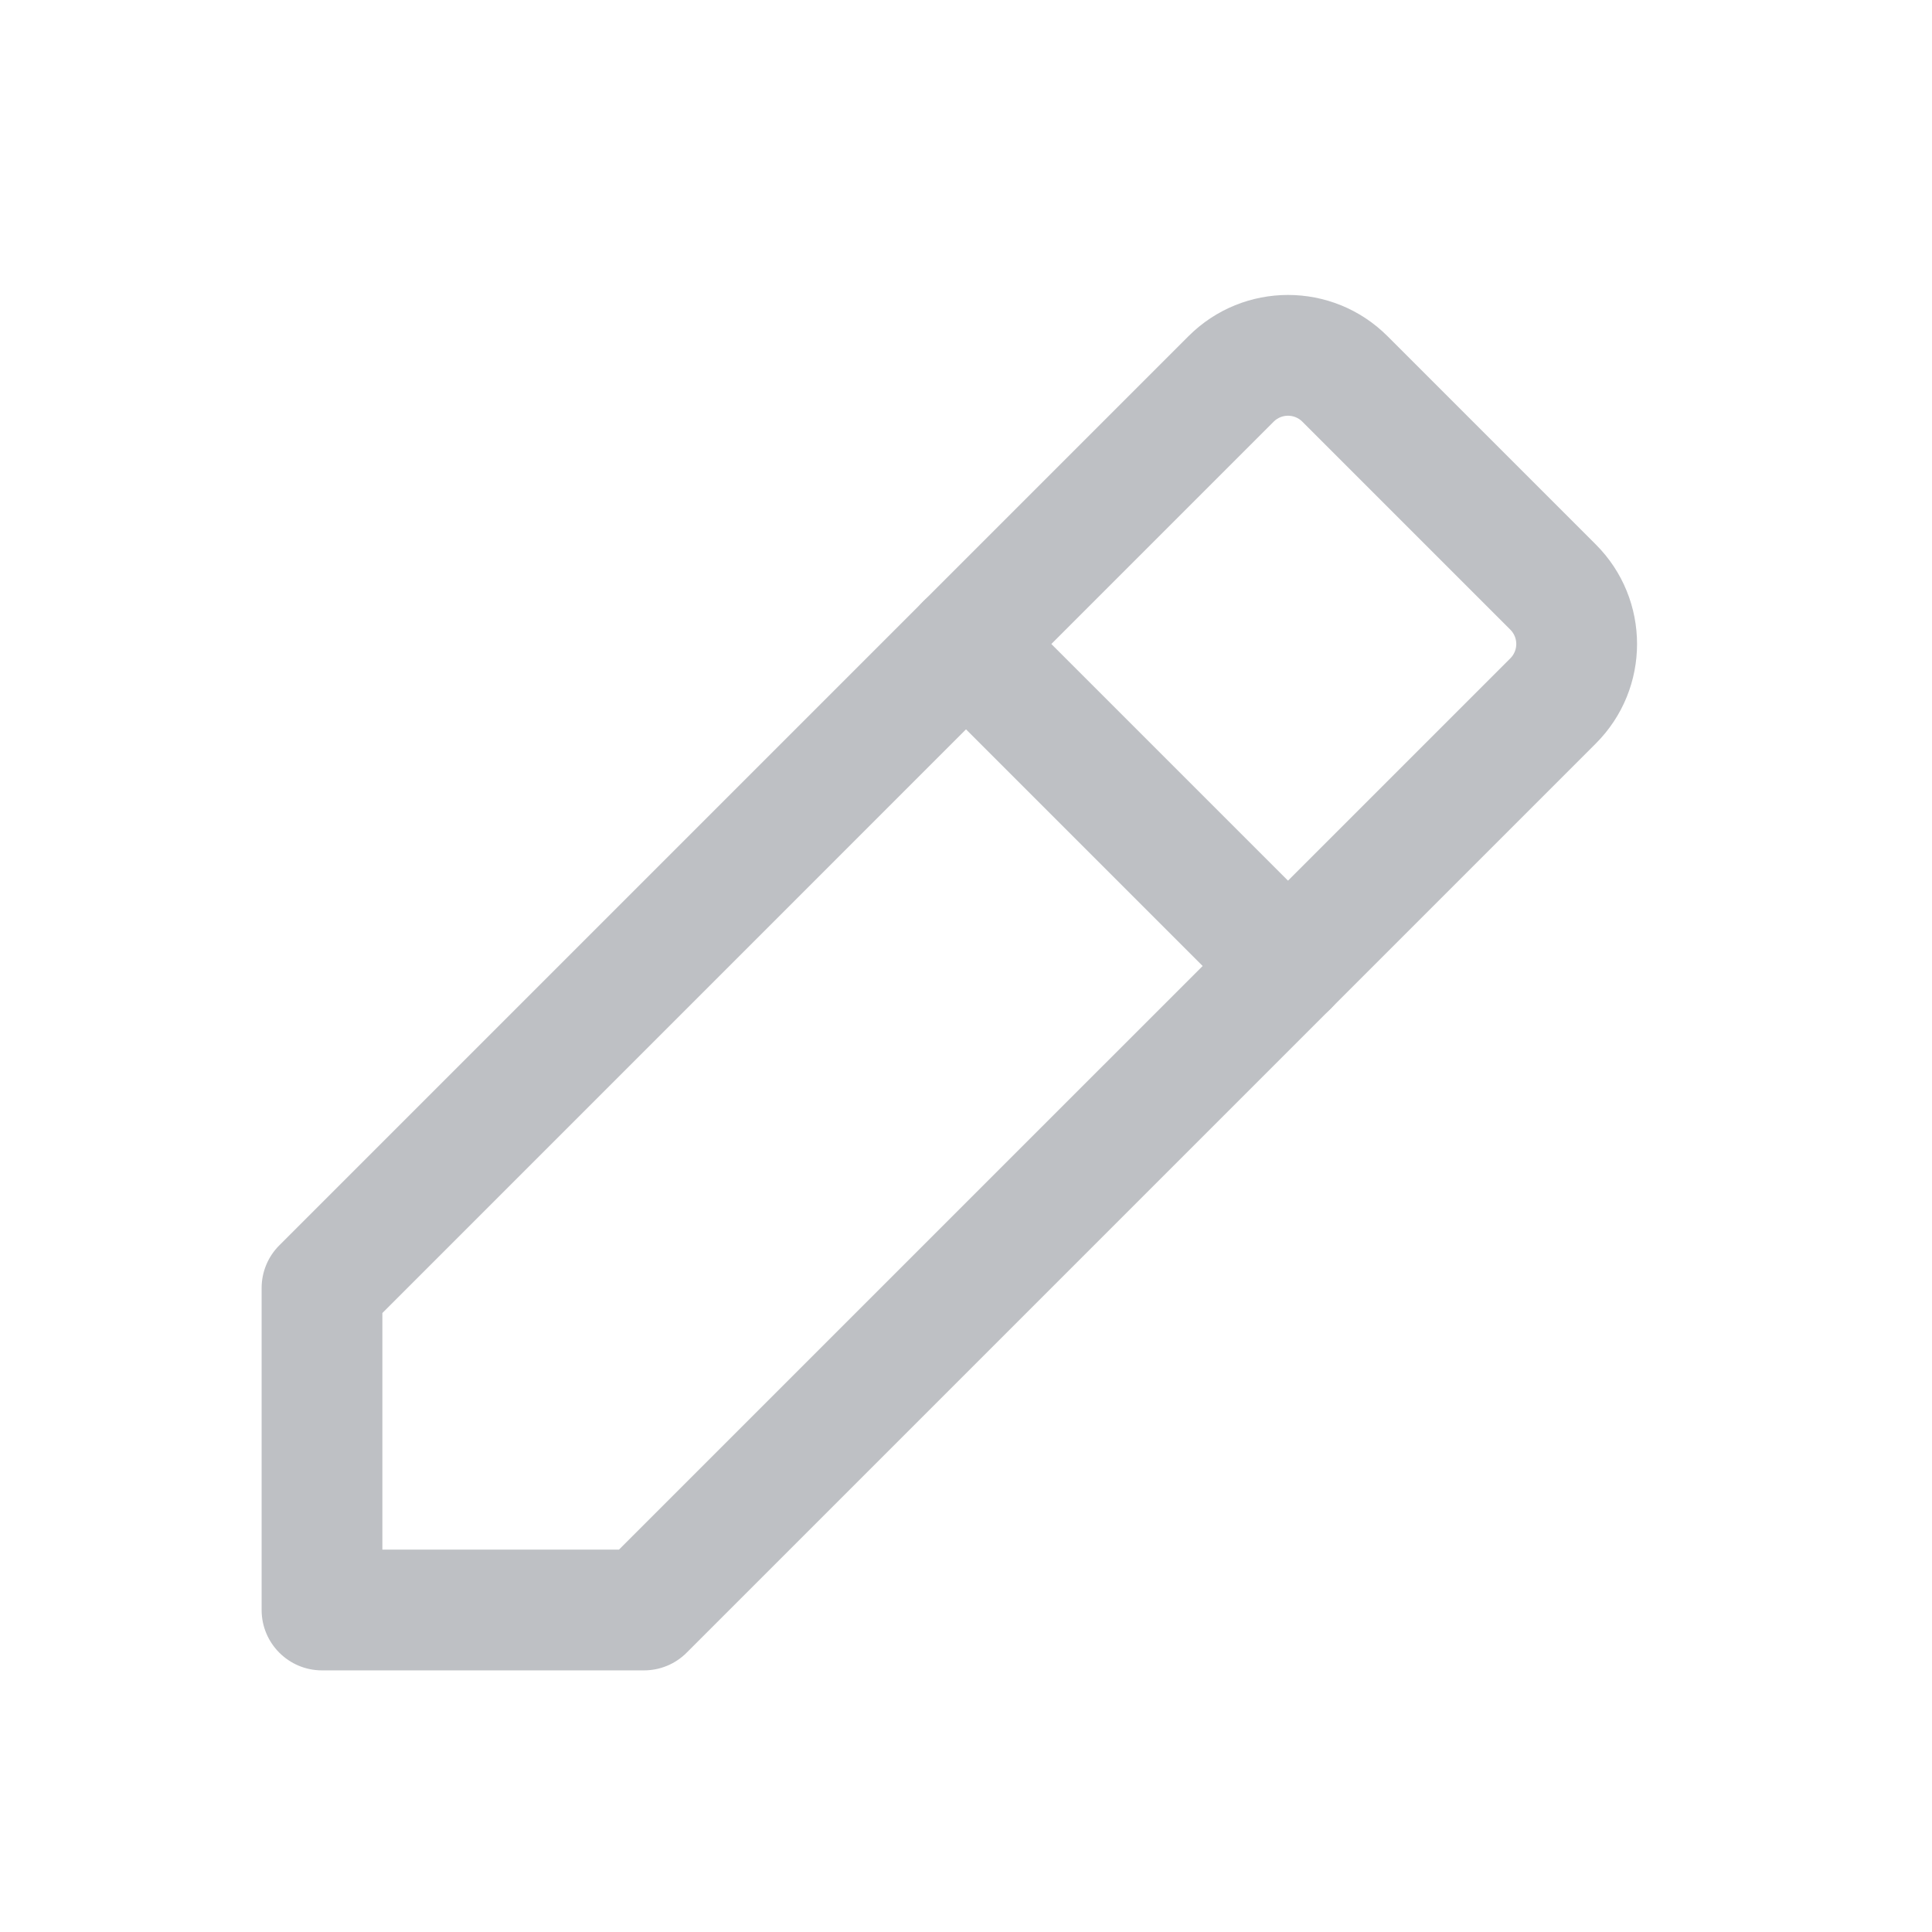 <svg width="24" height="24" viewBox="0 0 24 24" fill="none" xmlns="http://www.w3.org/2000/svg">
<path fill-rule="evenodd" clip-rule="evenodd" d="M16.177 5.237C16.079 5.14 15.921 5.14 15.823 5.237L15.296 4.71L15.823 5.237L4.75 16.311V19.25H7.689L18.763 8.177C18.86 8.079 18.86 7.921 18.763 7.823L16.177 5.237L16.701 4.713L16.177 5.237ZM14.763 4.177C15.446 3.493 16.554 3.493 17.237 4.177L19.823 6.763L19.293 7.293L19.823 6.763C20.507 7.446 20.507 8.554 19.823 9.237L8.53 20.53C8.39 20.671 8.199 20.75 8 20.75H4C3.586 20.75 3.25 20.414 3.25 20V16C3.25 15.801 3.329 15.61 3.47 15.47L14.763 4.177Z" fill="#BEC0C4"/>
<path fill-rule="evenodd" clip-rule="evenodd" d="M11.47 7.47C11.763 7.177 12.237 7.177 12.53 7.47L16.53 11.47C16.823 11.763 16.823 12.237 16.53 12.53C16.237 12.823 15.763 12.823 15.47 12.53L11.47 8.53C11.177 8.237 11.177 7.763 11.47 7.47Z" fill="#BEC0C4"/>
</svg>
